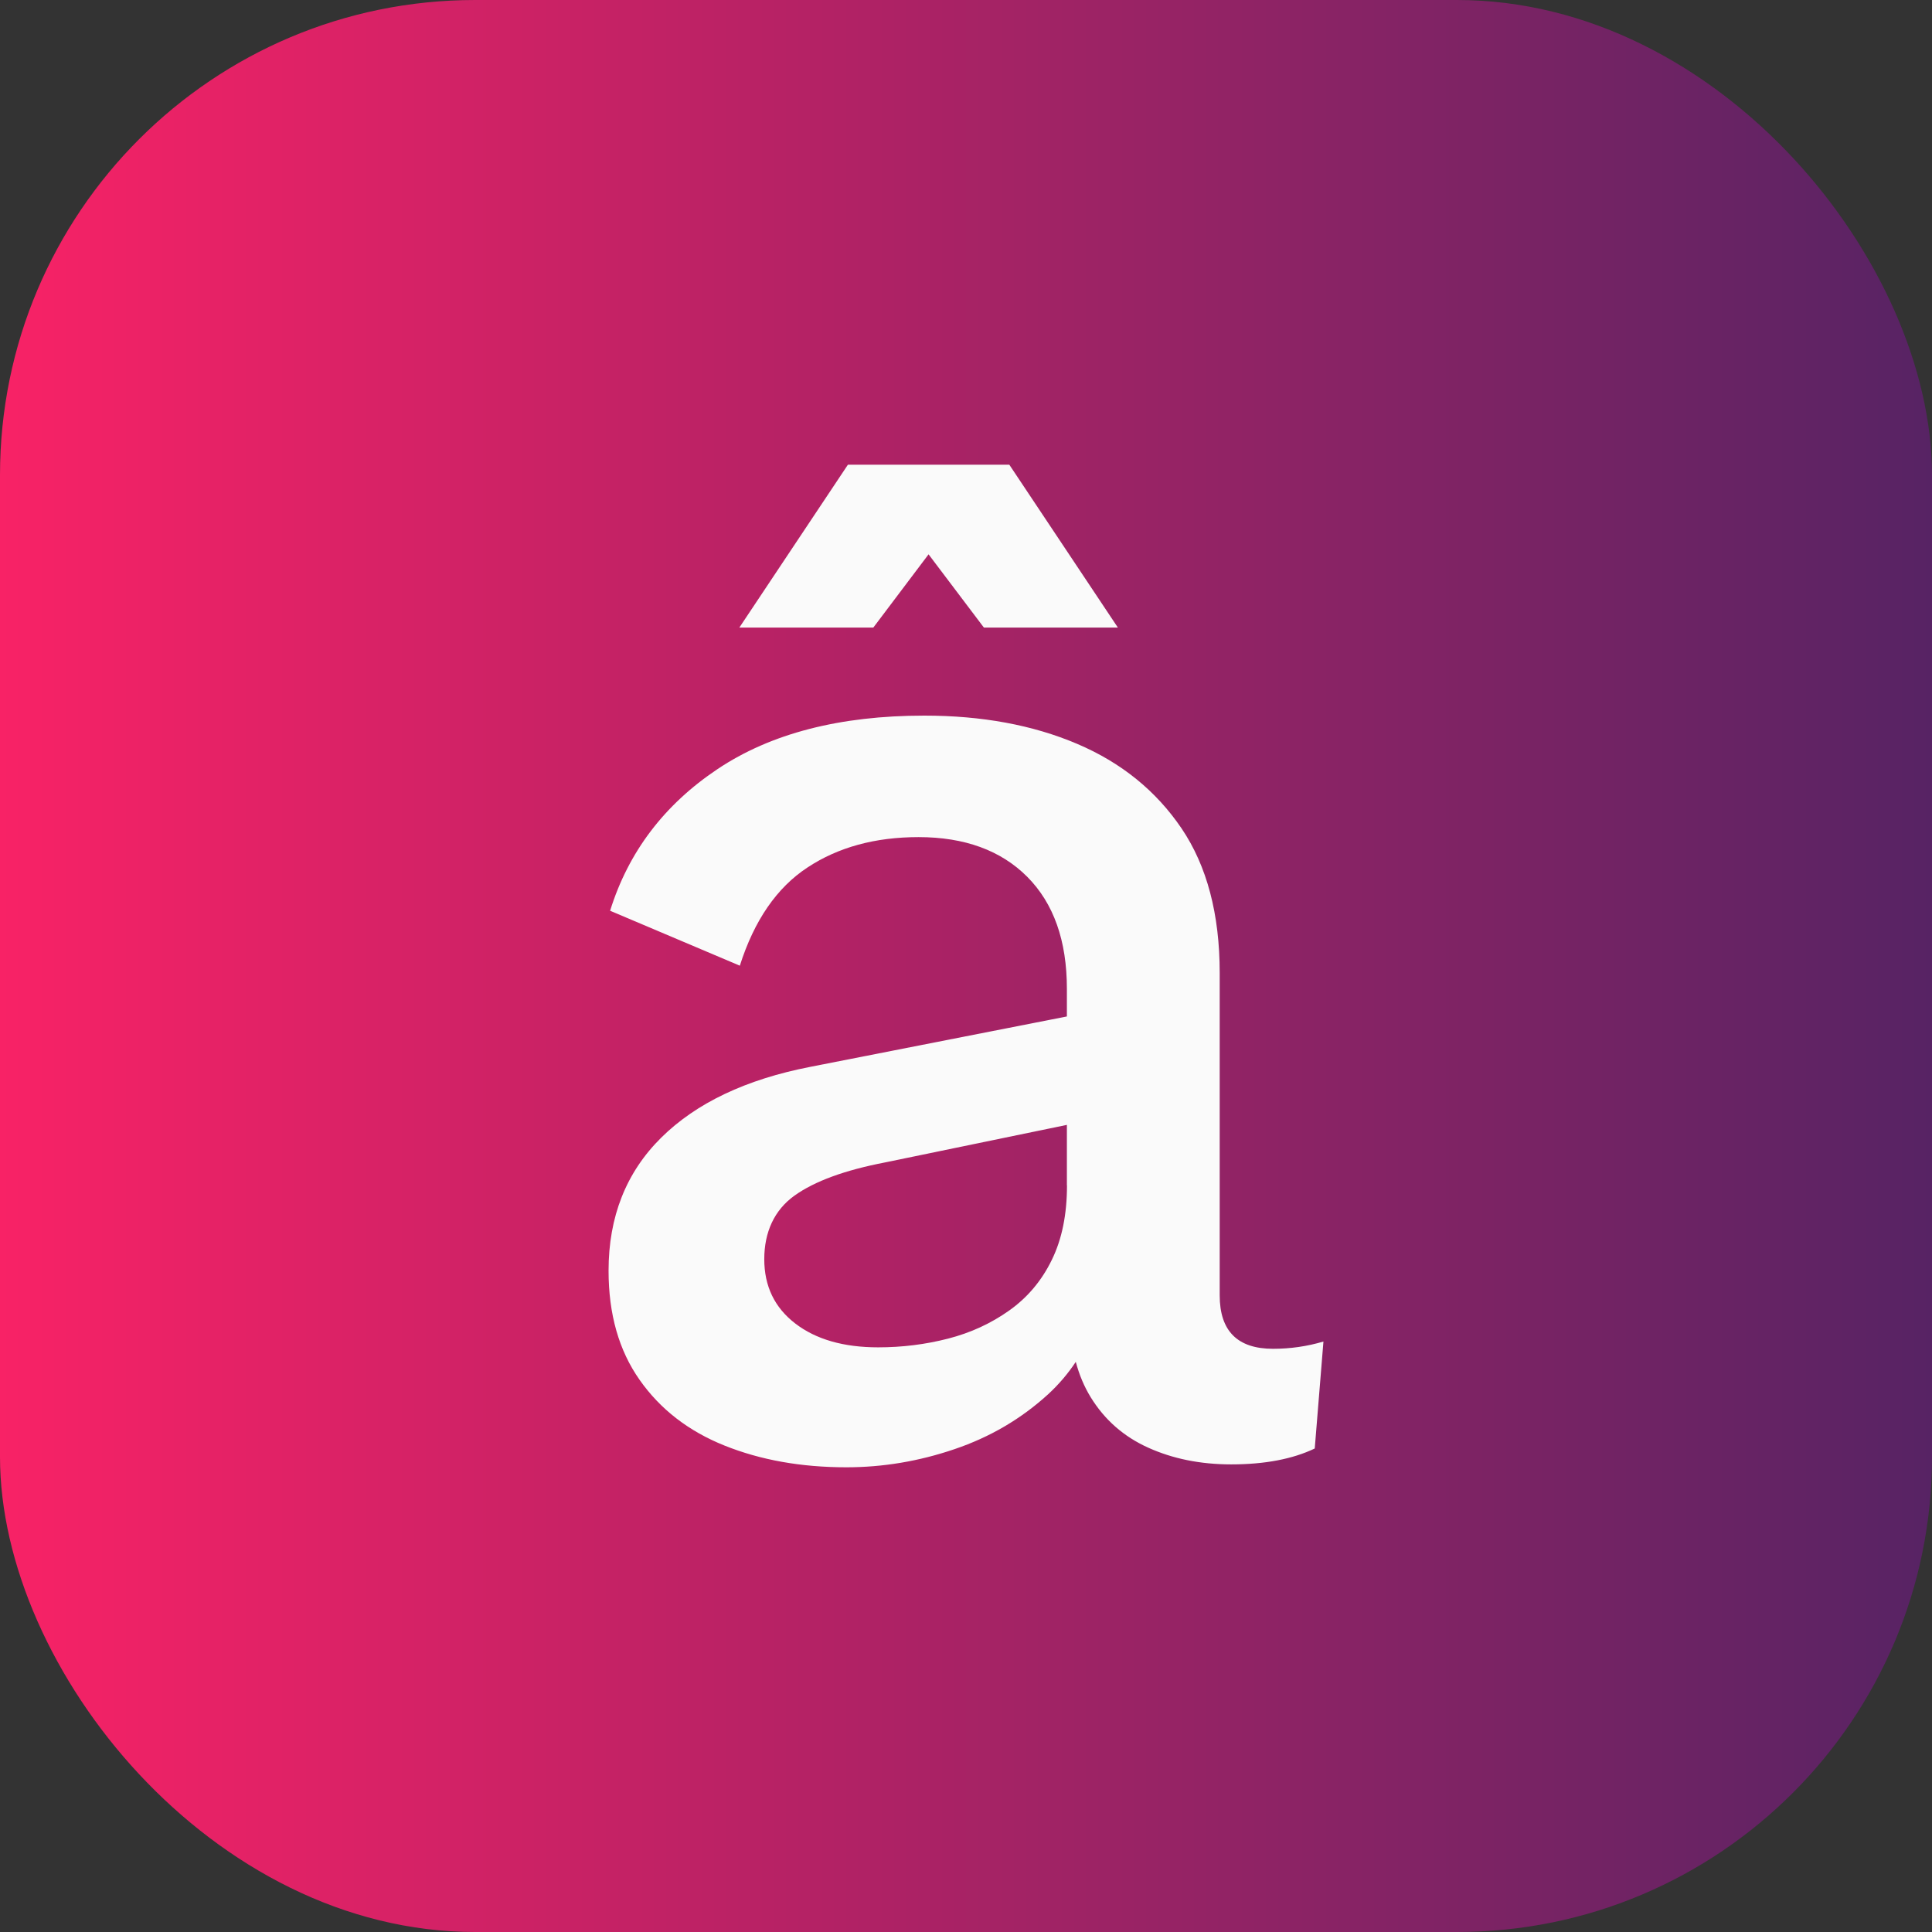 <svg xmlns="http://www.w3.org/2000/svg" width="512" height="512" viewBox="0 0 512 512" fill="none"><rect x="0" y="0" width="512" height="512" fill="#333333" stroke="none"/><rect width="512" height="512" rx="125.902" fill="url(#paint0_linear_152_191)"></rect><path d="M323.233 343.271V257.843C323.233 242.257 319.854 229.495 313.122 219.533C306.364 209.57 297.148 202.098 285.425 197.117C273.701 192.135 260.211 189.645 244.955 189.645C222.556 189.645 204.28 194.369 190.15 203.818C176.02 213.268 166.523 225.798 161.685 241.358L196.063 255.917C199.877 243.926 205.867 235.221 214.007 229.881C222.147 224.514 231.951 221.844 243.419 221.844C255.629 221.844 265.254 225.361 272.242 232.371C279.23 239.407 282.737 249.293 282.737 262.054V269.372L214.749 282.724C197.701 286.037 184.518 292.302 175.226 301.494C165.934 310.687 161.275 322.447 161.275 336.749C161.275 348.252 164.014 357.881 169.492 365.661C174.97 373.467 182.47 379.27 192.018 383.096C201.566 386.922 212.317 388.848 224.297 388.848C233.973 388.848 243.521 387.256 252.941 384.046C262.361 380.862 270.629 376.009 277.771 369.487C280.587 366.894 283.018 364.044 285.092 360.911C286.013 364.352 287.319 367.459 289.034 370.258C292.72 376.266 297.814 380.734 304.316 383.661C310.818 386.588 318.113 388.078 326.279 388.078C335.187 388.078 342.559 386.665 348.421 383.867L350.725 355.519C346.399 356.803 341.945 357.445 337.363 357.445C327.943 357.445 323.233 352.72 323.233 343.271ZM282.762 314.153C282.762 321.805 281.431 328.404 278.744 333.873C276.081 339.368 272.319 343.836 267.481 347.277C262.643 350.717 257.241 353.208 251.252 354.749C245.262 356.289 239.093 357.06 232.719 357.06C223.555 357.06 216.234 354.954 210.756 350.743C205.278 346.532 202.539 340.857 202.539 333.693C202.539 326.529 205.201 320.675 210.551 316.849C215.901 313.023 223.913 310.096 234.613 308.042L282.737 298.105V314.153H282.762Z" fill="#FAFAFA"></path><path d="M246.079 146.904L260.746 166.316H296.251L267.479 123.152H224.705L195.933 166.316H231.437L246.079 146.904Z" fill="#FAFAFA"></path><defs><linearGradient id="paint0_linear_152_191" x1="0" y1="256" x2="512" y2="256" gradientUnits="userSpaceOnUse"><stop stop-color="#F82266"></stop><stop offset="1" stop-color="#572364"></stop></linearGradient></defs></svg>